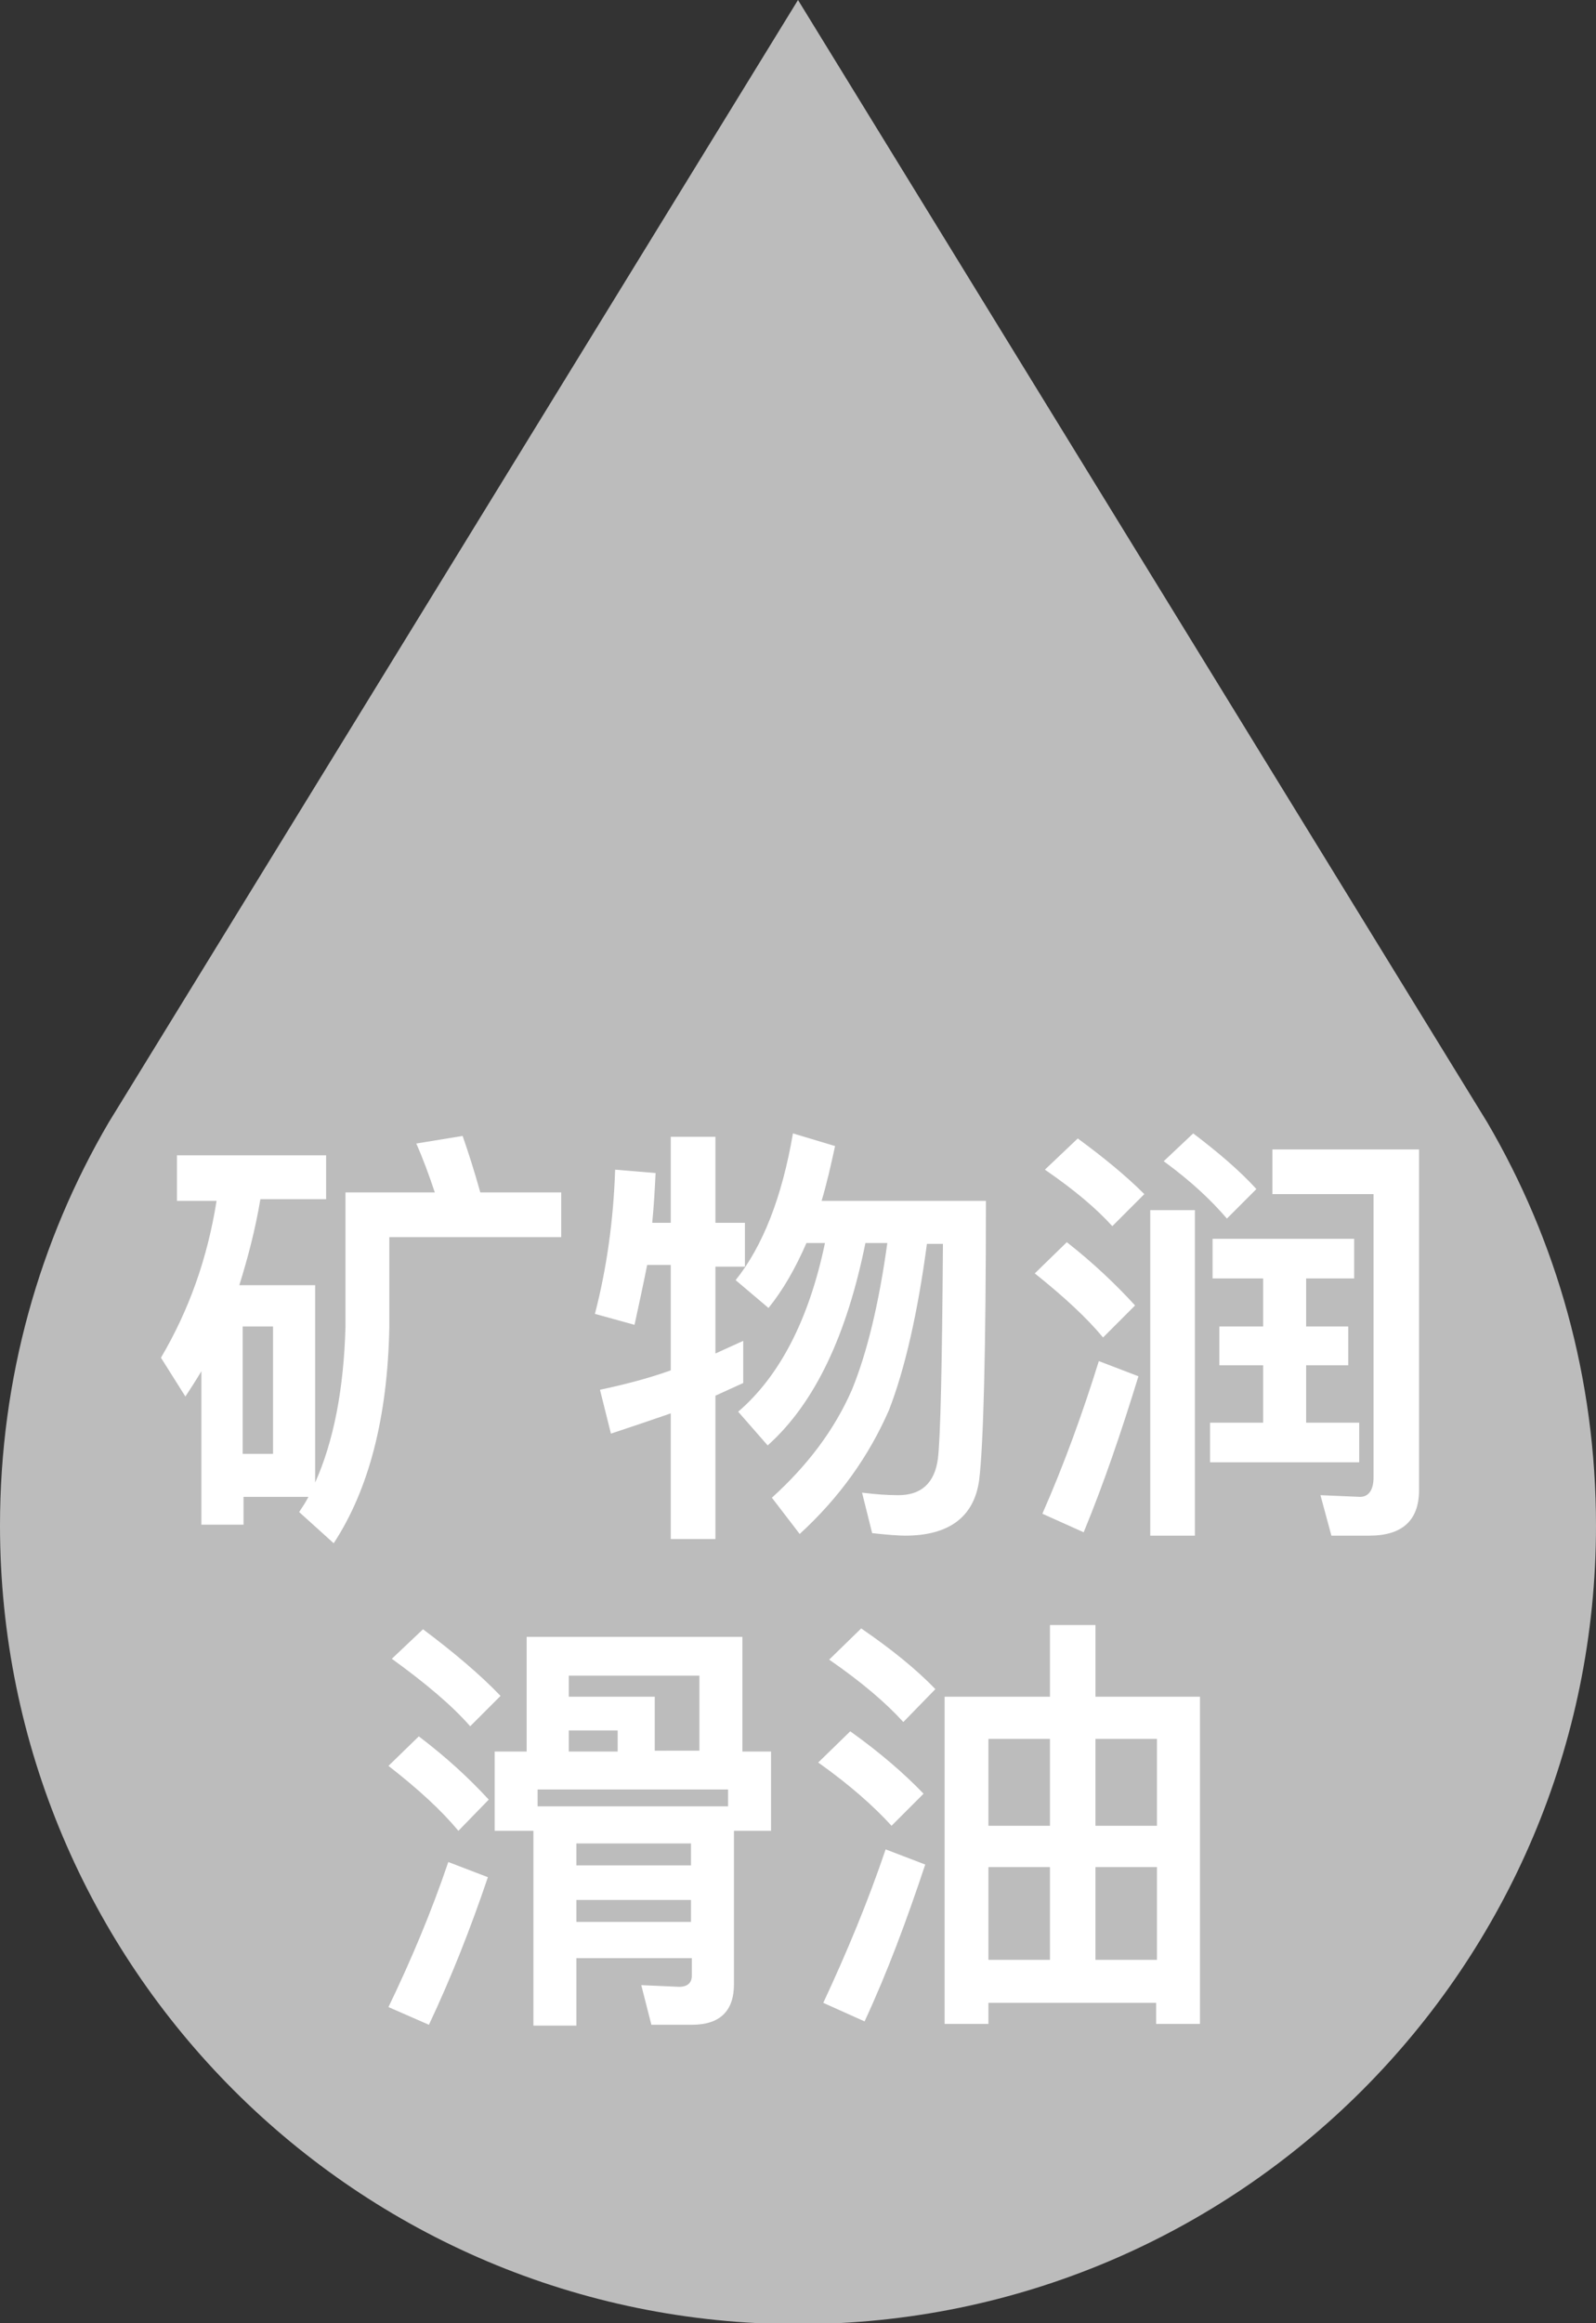 <?xml version="1.0" encoding="utf-8"?>
<!-- Generator: Adobe Illustrator 25.3.1, SVG Export Plug-In . SVG Version: 6.00 Build 0)  -->
<svg version="1.1" id="Layer_1" xmlns="http://www.w3.org/2000/svg" xmlns:xlink="http://www.w3.org/1999/xlink" x="0px" y="0px"
	 viewBox="0 0 189.4 275.5" style="enable-background:new 0 0 189.4 275.5;" xml:space="preserve">
<rect x="0" y="0" width="189.4" height="275.5" fill="#333333" stroke="none"/>
<style type="text/css">
	.st0{fill:#BCBCBC;}
	.st1{enable-background:new    ;}
	.st2{fill:#FFFFFF;}
</style>
<path class="st0" d="M176.5,133.1L94.7,0L12.9,133.1C4.7,147.1,0,163.4,0,180.9c0,52.3,42.4,94.7,94.7,94.7s94.7-42.4,94.7-94.7
	C189.4,163.4,184.7,147.1,176.5,133.1z"/>
<g>
	<g class="st1">
		<path class="st2" d="M21,142.2V137h17.7v5.2h-7.8c-0.6,3.6-1.5,7-2.5,10.2h9v23.4c2.2-4.9,3.4-11.1,3.6-18.5v-15.9h10.6
			c-0.7-2.1-1.4-4-2.2-5.8l5.5-0.9c0.7,2,1.4,4.2,2.1,6.7h9.6v5.3H46.2v10.7c-0.2,10.6-2.4,19.2-6.6,25.6l-4.1-3.7
			c0.4-0.6,0.8-1.2,1.1-1.8h-7.7v3.3h-5v-18.2c-0.6,1-1.3,2.1-1.9,3l-2.9-4.6c3.3-5.6,5.5-11.7,6.6-18.6H21z M32.4,172.4v-15.1h-3.6
			v15.1H32.4z"/>
		<path class="st2" d="M75.3,157.1l-4.7-1.3c1.4-5.4,2.2-11.1,2.4-17.1l4.8,0.4c-0.1,2-0.2,3.9-0.4,5.9h2.2v-10.2h5.3v10.2h3.5v5.2
			h-3.5v10.3c1.1-0.5,2.2-1,3.3-1.5v5c-1.1,0.5-2.2,1-3.3,1.5v17h-5.3v-14.9c-2.3,0.8-4.7,1.6-7.1,2.4l-1.3-5.2
			c2.8-0.6,5.6-1.3,8.4-2.3V150h-2.8C76.3,152.5,75.8,154.8,75.3,157.1z M99.1,135.9c-0.5,2.3-1,4.5-1.6,6.5H117
			c0,17.9-0.3,29-0.8,33.1c-0.6,4.4-3.6,6.6-8.8,6.6c-0.7,0-2.1-0.1-3.9-0.3l-1.2-4.8c1.6,0.2,3,0.3,4.3,0.3c2.7,0,4.3-1.4,4.7-4.3
			c0.3-2.4,0.5-10.9,0.6-25.5h-1.9c-1.1,8.2-2.6,14.8-4.5,19.7c-2.4,5.5-5.9,10.4-10.6,14.7l-3.3-4.3c4.2-3.8,7.4-8,9.5-12.8
			c1.8-4.4,3.2-10.2,4.2-17.4h-2.6c-2.2,10.9-6,19-11.6,24l-3.5-4c4.9-4.2,8.4-10.9,10.3-20h-2.2c-1.3,3-2.8,5.6-4.5,7.7l-3.9-3.3
			c3.2-4,5.5-9.8,6.8-17.4L99.1,135.9z"/>
		<path class="st2" d="M134.7,154.8l-3.8,3.8c-1.9-2.3-4.6-4.8-8.1-7.6l3.8-3.7C129.8,149.8,132.5,152.4,134.7,154.8z M135.1,163.2
			c-2,6.5-4.1,12.7-6.5,18.5l-4.9-2.2c2.6-5.9,4.8-12,6.7-18.1L135.1,163.2z M135.8,141.6l-3.8,3.8c-1.9-2.1-4.5-4.3-8-6.7l3.9-3.7
			C130.9,137.2,133.6,139.4,135.8,141.6z M141.8,143.5v38.6h-5.3v-38.6H141.8z M149.1,141l-3.5,3.5c-1.8-2.1-4.2-4.4-7.5-6.8
			l3.5-3.3C144.5,136.6,147.1,138.8,149.1,141z M160.7,146.9v4.7H155v5.7h5v4.6h-5v6.8h6.3v4.7h-17.7v-4.7h6.3v-6.8h-5.2v-4.6h5.2
			v-5.7h-6v-4.7H160.7z M158,182.1l-1.3-4.8l4.7,0.2c1,0,1.6-0.8,1.6-2.3v-33.6H151v-5.3h17.4v40.4c0,3.6-2,5.4-5.9,5.4H158z"/>
		<path class="st2" d="M58,213.4l-3.6,3.7c-2-2.4-4.7-4.9-8.3-7.7l3.6-3.5C53,208.4,55.7,210.9,58,213.4z M57.9,222.6
			c-2.1,6.2-4.4,12-7,17.5l-4.8-2.1c2.7-5.6,5.1-11.3,7.1-17.2L57.9,222.6z M59.4,201.1l-3.6,3.6c-2.2-2.5-5.3-5.1-9.3-8l3.7-3.5
			C53.8,195.9,56.9,198.5,59.4,201.1z M91.5,207.7v9.4h-4.4v18.2c0,3.2-1.7,4.8-5,4.8h-4.8l-1.2-4.7l4.5,0.2c1,0,1.5-0.5,1.5-1.3
			v-2.1H68.4v8h-5.1v-23.1h-4.6v-9.4h3.8v-13.6h25.6v13.6H91.5z M86.4,212.2H63.8v2h22.6V212.2z M83,207.7v-9H67.5v2.5h10.2v6.4H83z
			 M67.5,207.7h5.8v-2.5h-5.8V207.7z M82,221.2v-2.6H68.4v2.6H82z M82,227.9v-2.6H68.4v2.6H82z"/>
		<path class="st2" d="M109.6,212.7l-3.8,3.8c-2.1-2.3-4.9-4.8-8.7-7.5l3.8-3.7C104.4,207.8,107.3,210.3,109.6,212.7z M109.8,221.1
			c-2.2,6.6-4.5,12.8-7.2,18.6l-4.9-2.2c2.8-6,5.3-12,7.4-18.2L109.8,221.1z M111,200.3l-3.8,3.9c-2.1-2.3-4.9-4.7-8.8-7.4l3.8-3.7
			C105.7,195.5,108.7,197.9,111,200.3z M142.4,240h-5.2v-2.5h-19.9v2.5h-5.2v-38.8h12.5v-8.5h5.4v8.5h12.4V240z M124.6,216.5v-10.3
			h-7.3v10.3H124.6z M124.6,232.4v-11h-7.3v11H124.6z M130,216.5h7.3v-10.3H130V216.5z M130,232.4h7.3v-11H130V232.4z"/>
	</g>
</g>
</svg>
